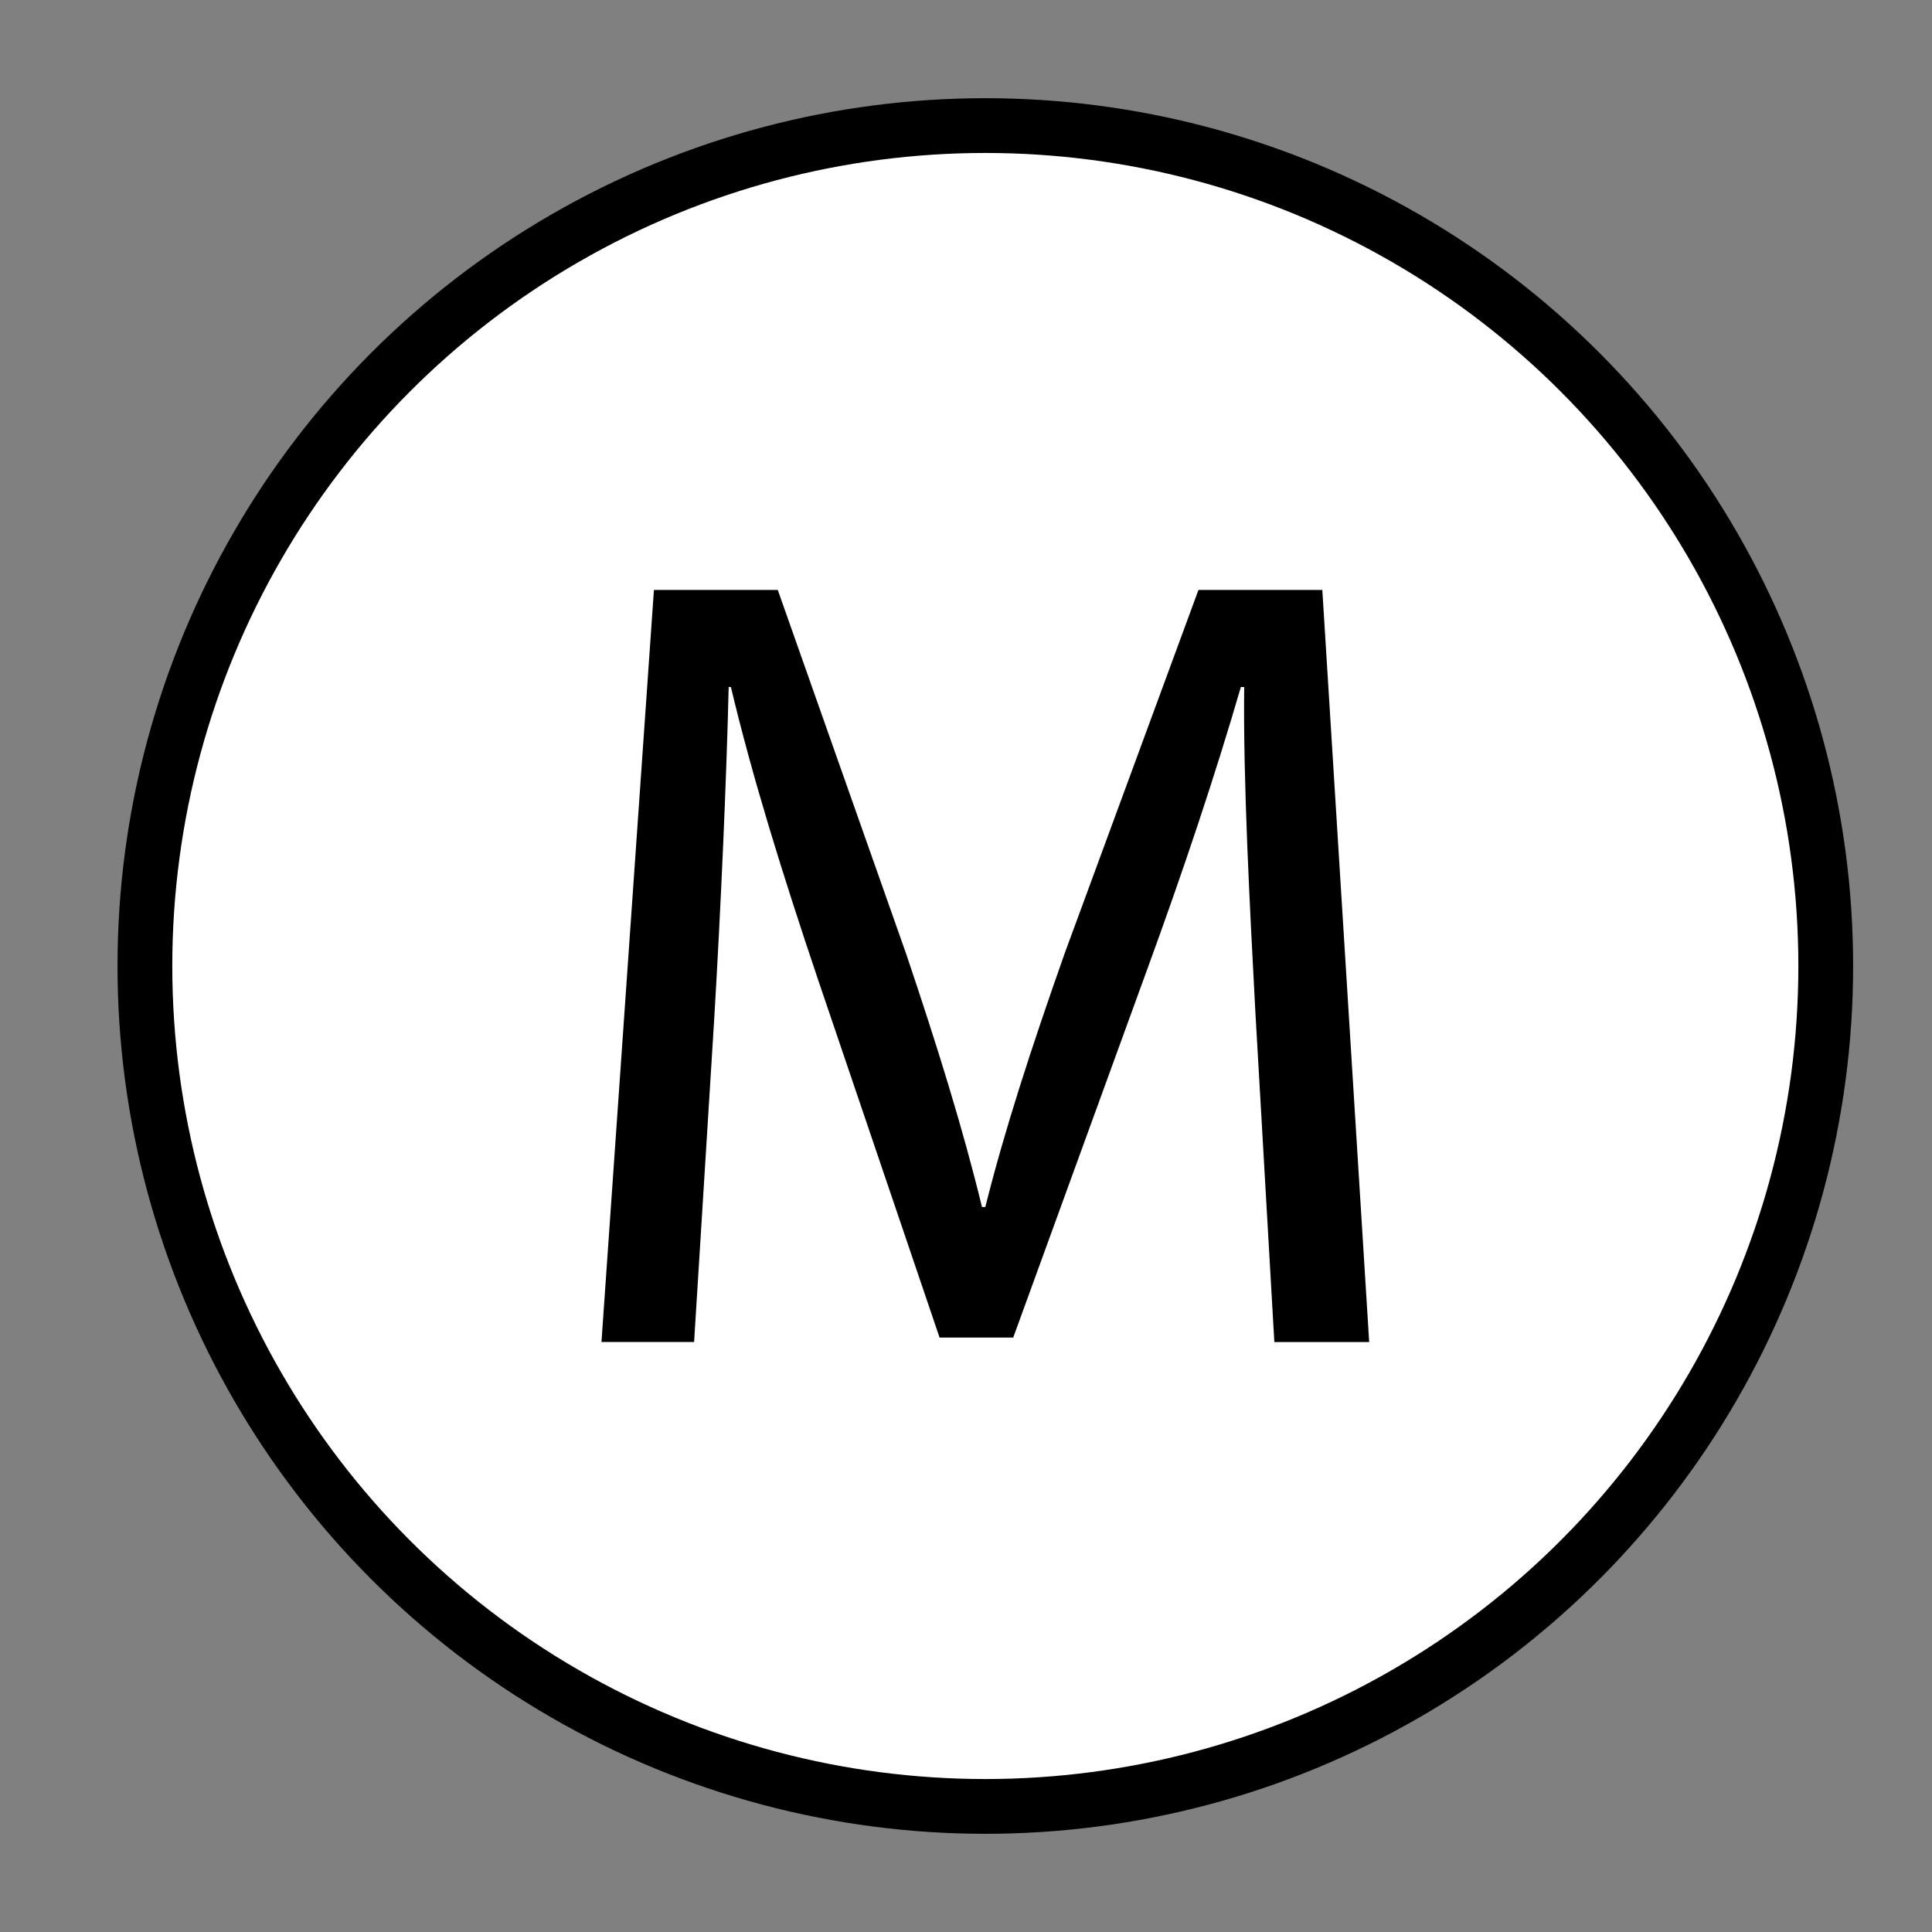 <?xml version="1.0" encoding="utf-8"?>
<!-- Generator: Adobe Illustrator 17.0.1, SVG Export Plug-In . SVG Version: 6.00 Build 0)  -->
<!DOCTYPE svg PUBLIC "-//W3C//DTD SVG 1.1//EN" "http://www.w3.org/Graphics/SVG/1.1/DTD/svg11.dtd">
<svg version="1.1" id="Layer_1" xmlns="http://www.w3.org/2000/svg" xmlns:xlink="http://www.w3.org/1999/xlink" x="0px" y="0px"
	 width="100px" height="100px" viewBox="0 0 100 100" enable-background="new 0 0 100 100" xml:space="preserve">
<rect x="0" y="0" width="100" height="100" fill="#808080" stroke="none"/>
<circle fill="#FFFFFF" stroke="#000000" stroke-width="2.835" stroke-miterlimit="10" cx="51" cy="50" r="43.5"/>
<g>
	<path d="M64.977,52.368c-0.289-5.429-0.635-11.955-0.578-16.807h-0.173c-1.328,4.563-2.945,9.414-4.909,14.785l-6.873,18.886
		h-3.812l-6.295-18.539c-1.848-5.487-3.408-10.512-4.505-15.132h-0.116c-0.115,4.852-0.404,11.377-0.75,17.211l-1.04,16.691h-4.794
		l2.715-38.927h6.411l6.642,18.828c1.617,4.793,2.945,9.067,3.927,13.11H51c0.982-3.927,2.368-8.201,4.101-13.11l6.931-18.828h6.411
		l2.426,38.927h-4.909L64.977,52.368z"/>
</g>
</svg>

